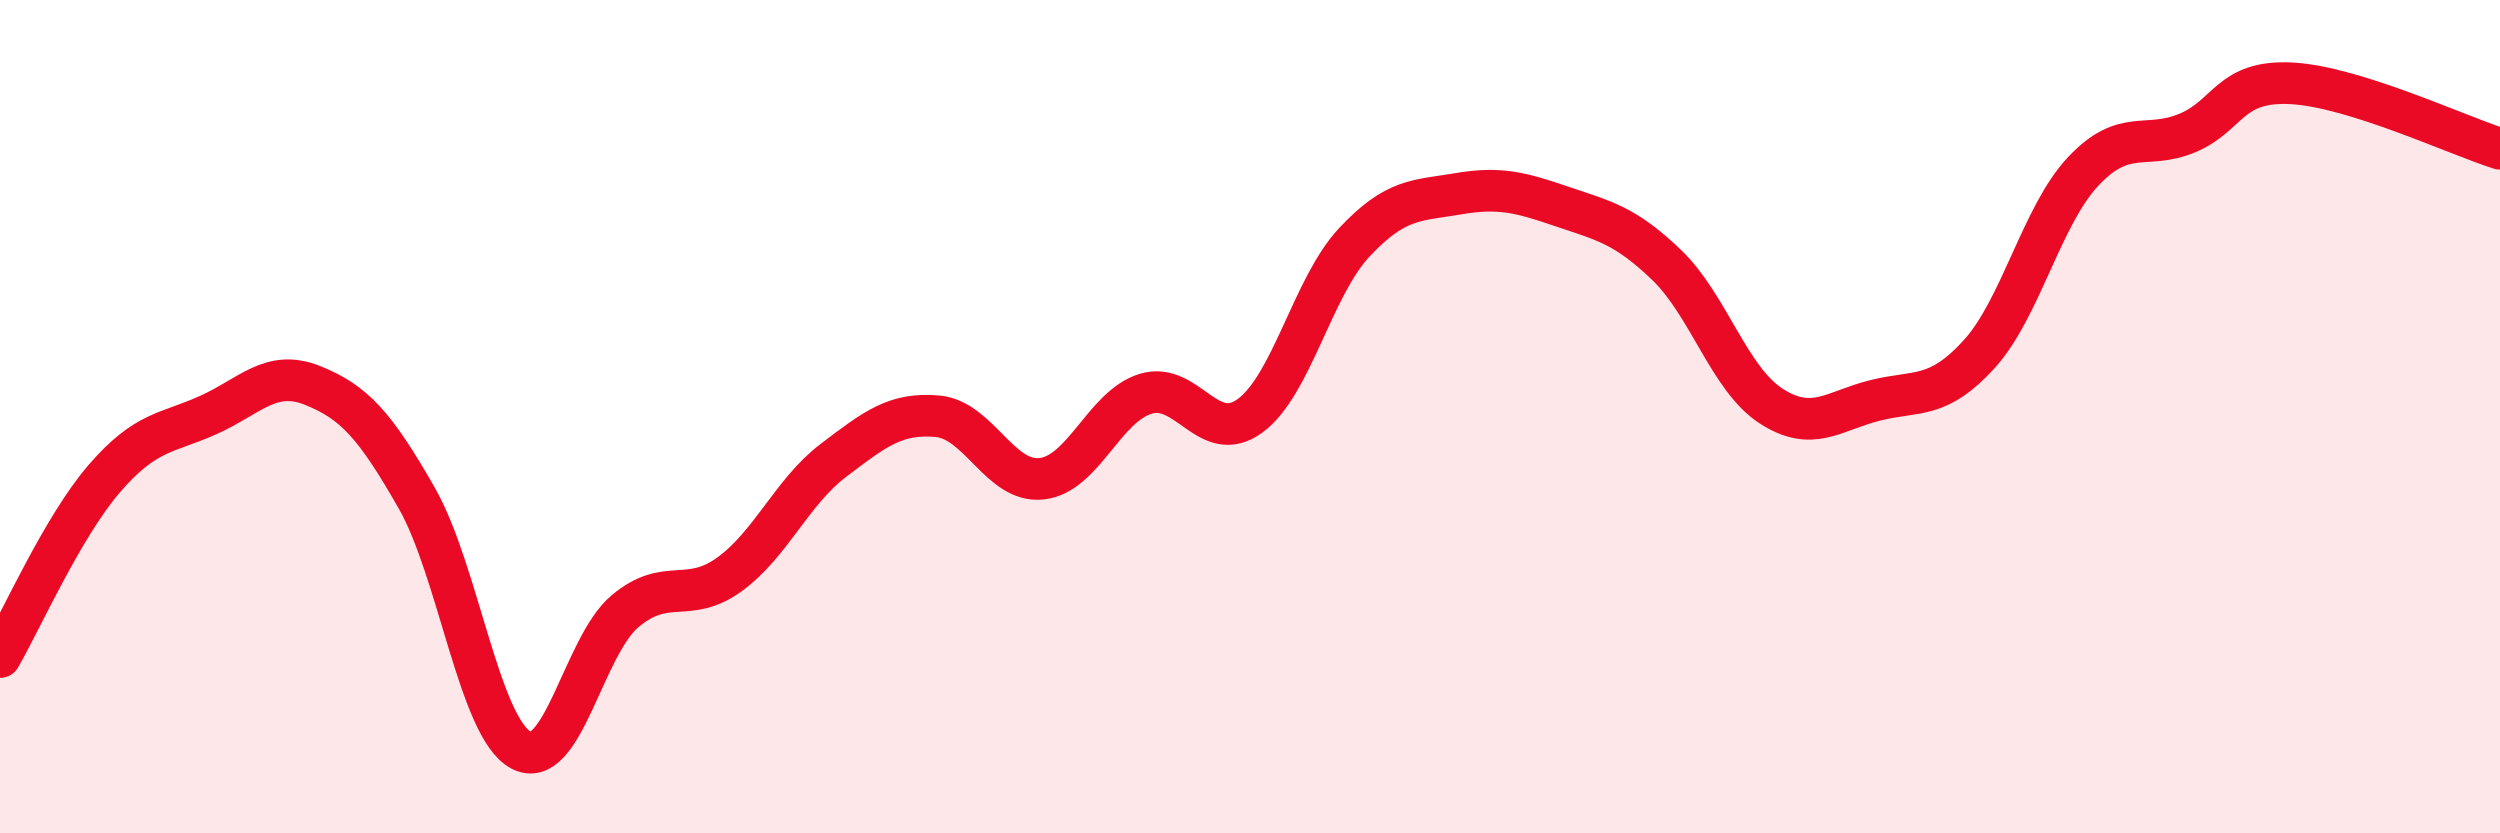 
    <svg width="60" height="20" viewBox="0 0 60 20" xmlns="http://www.w3.org/2000/svg">
      <path
        d="M 0,15.77 C 0.5,14.91 1.5,12.65 2.5,11.49 C 3.5,10.33 4,10.41 5,9.96 C 6,9.51 6.5,8.85 7.5,9.25 C 8.5,9.65 9,10.2 10,11.95 C 11,13.7 11.5,17.46 12.5,18 C 13.5,18.54 14,15.51 15,14.67 C 16,13.83 16.5,14.51 17.5,13.79 C 18.5,13.07 19,11.81 20,11.05 C 21,10.29 21.5,9.9 22.5,9.99 C 23.5,10.08 24,11.6 25,11.49 C 26,11.38 26.5,9.75 27.5,9.45 C 28.5,9.15 29,10.71 30,9.98 C 31,9.25 31.5,6.89 32.5,5.82 C 33.5,4.75 34,4.82 35,4.65 C 36,4.48 36.5,4.62 37.5,4.96 C 38.5,5.3 39,5.4 40,6.36 C 41,7.32 41.5,9.09 42.5,9.74 C 43.5,10.39 44,9.86 45,9.61 C 46,9.36 46.5,9.6 47.5,8.5 C 48.5,7.4 49,5.17 50,4.11 C 51,3.05 51.5,3.61 52.5,3.19 C 53.5,2.77 53.5,1.92 55,2 C 56.5,2.08 59,3.26 60,3.57L60 20L0 20Z"
        fill="#EB0A25"
        opacity="0.1"
        stroke-linecap="round"
        stroke-linejoin="round"
      />
      <path
        d="M 0,15.77 C 0.5,14.91 1.5,12.65 2.5,11.49 C 3.5,10.33 4,10.41 5,9.96 C 6,9.51 6.5,8.85 7.5,9.25 C 8.5,9.65 9,10.2 10,11.95 C 11,13.7 11.5,17.46 12.5,18 C 13.5,18.54 14,15.51 15,14.67 C 16,13.83 16.5,14.51 17.5,13.79 C 18.5,13.07 19,11.81 20,11.05 C 21,10.29 21.5,9.9 22.5,9.99 C 23.5,10.08 24,11.6 25,11.49 C 26,11.38 26.5,9.75 27.5,9.45 C 28.5,9.15 29,10.71 30,9.98 C 31,9.25 31.5,6.89 32.5,5.82 C 33.5,4.75 34,4.82 35,4.65 C 36,4.48 36.5,4.62 37.5,4.96 C 38.5,5.3 39,5.4 40,6.36 C 41,7.32 41.5,9.09 42.5,9.74 C 43.5,10.39 44,9.86 45,9.61 C 46,9.36 46.5,9.6 47.5,8.5 C 48.5,7.4 49,5.17 50,4.11 C 51,3.05 51.5,3.61 52.5,3.19 C 53.5,2.77 53.5,1.92 55,2 C 56.5,2.08 59,3.26 60,3.57"
        stroke="#EB0A25"
        stroke-width="1"
        fill="none"
        stroke-linecap="round"
        stroke-linejoin="round"
      />
    </svg>
  